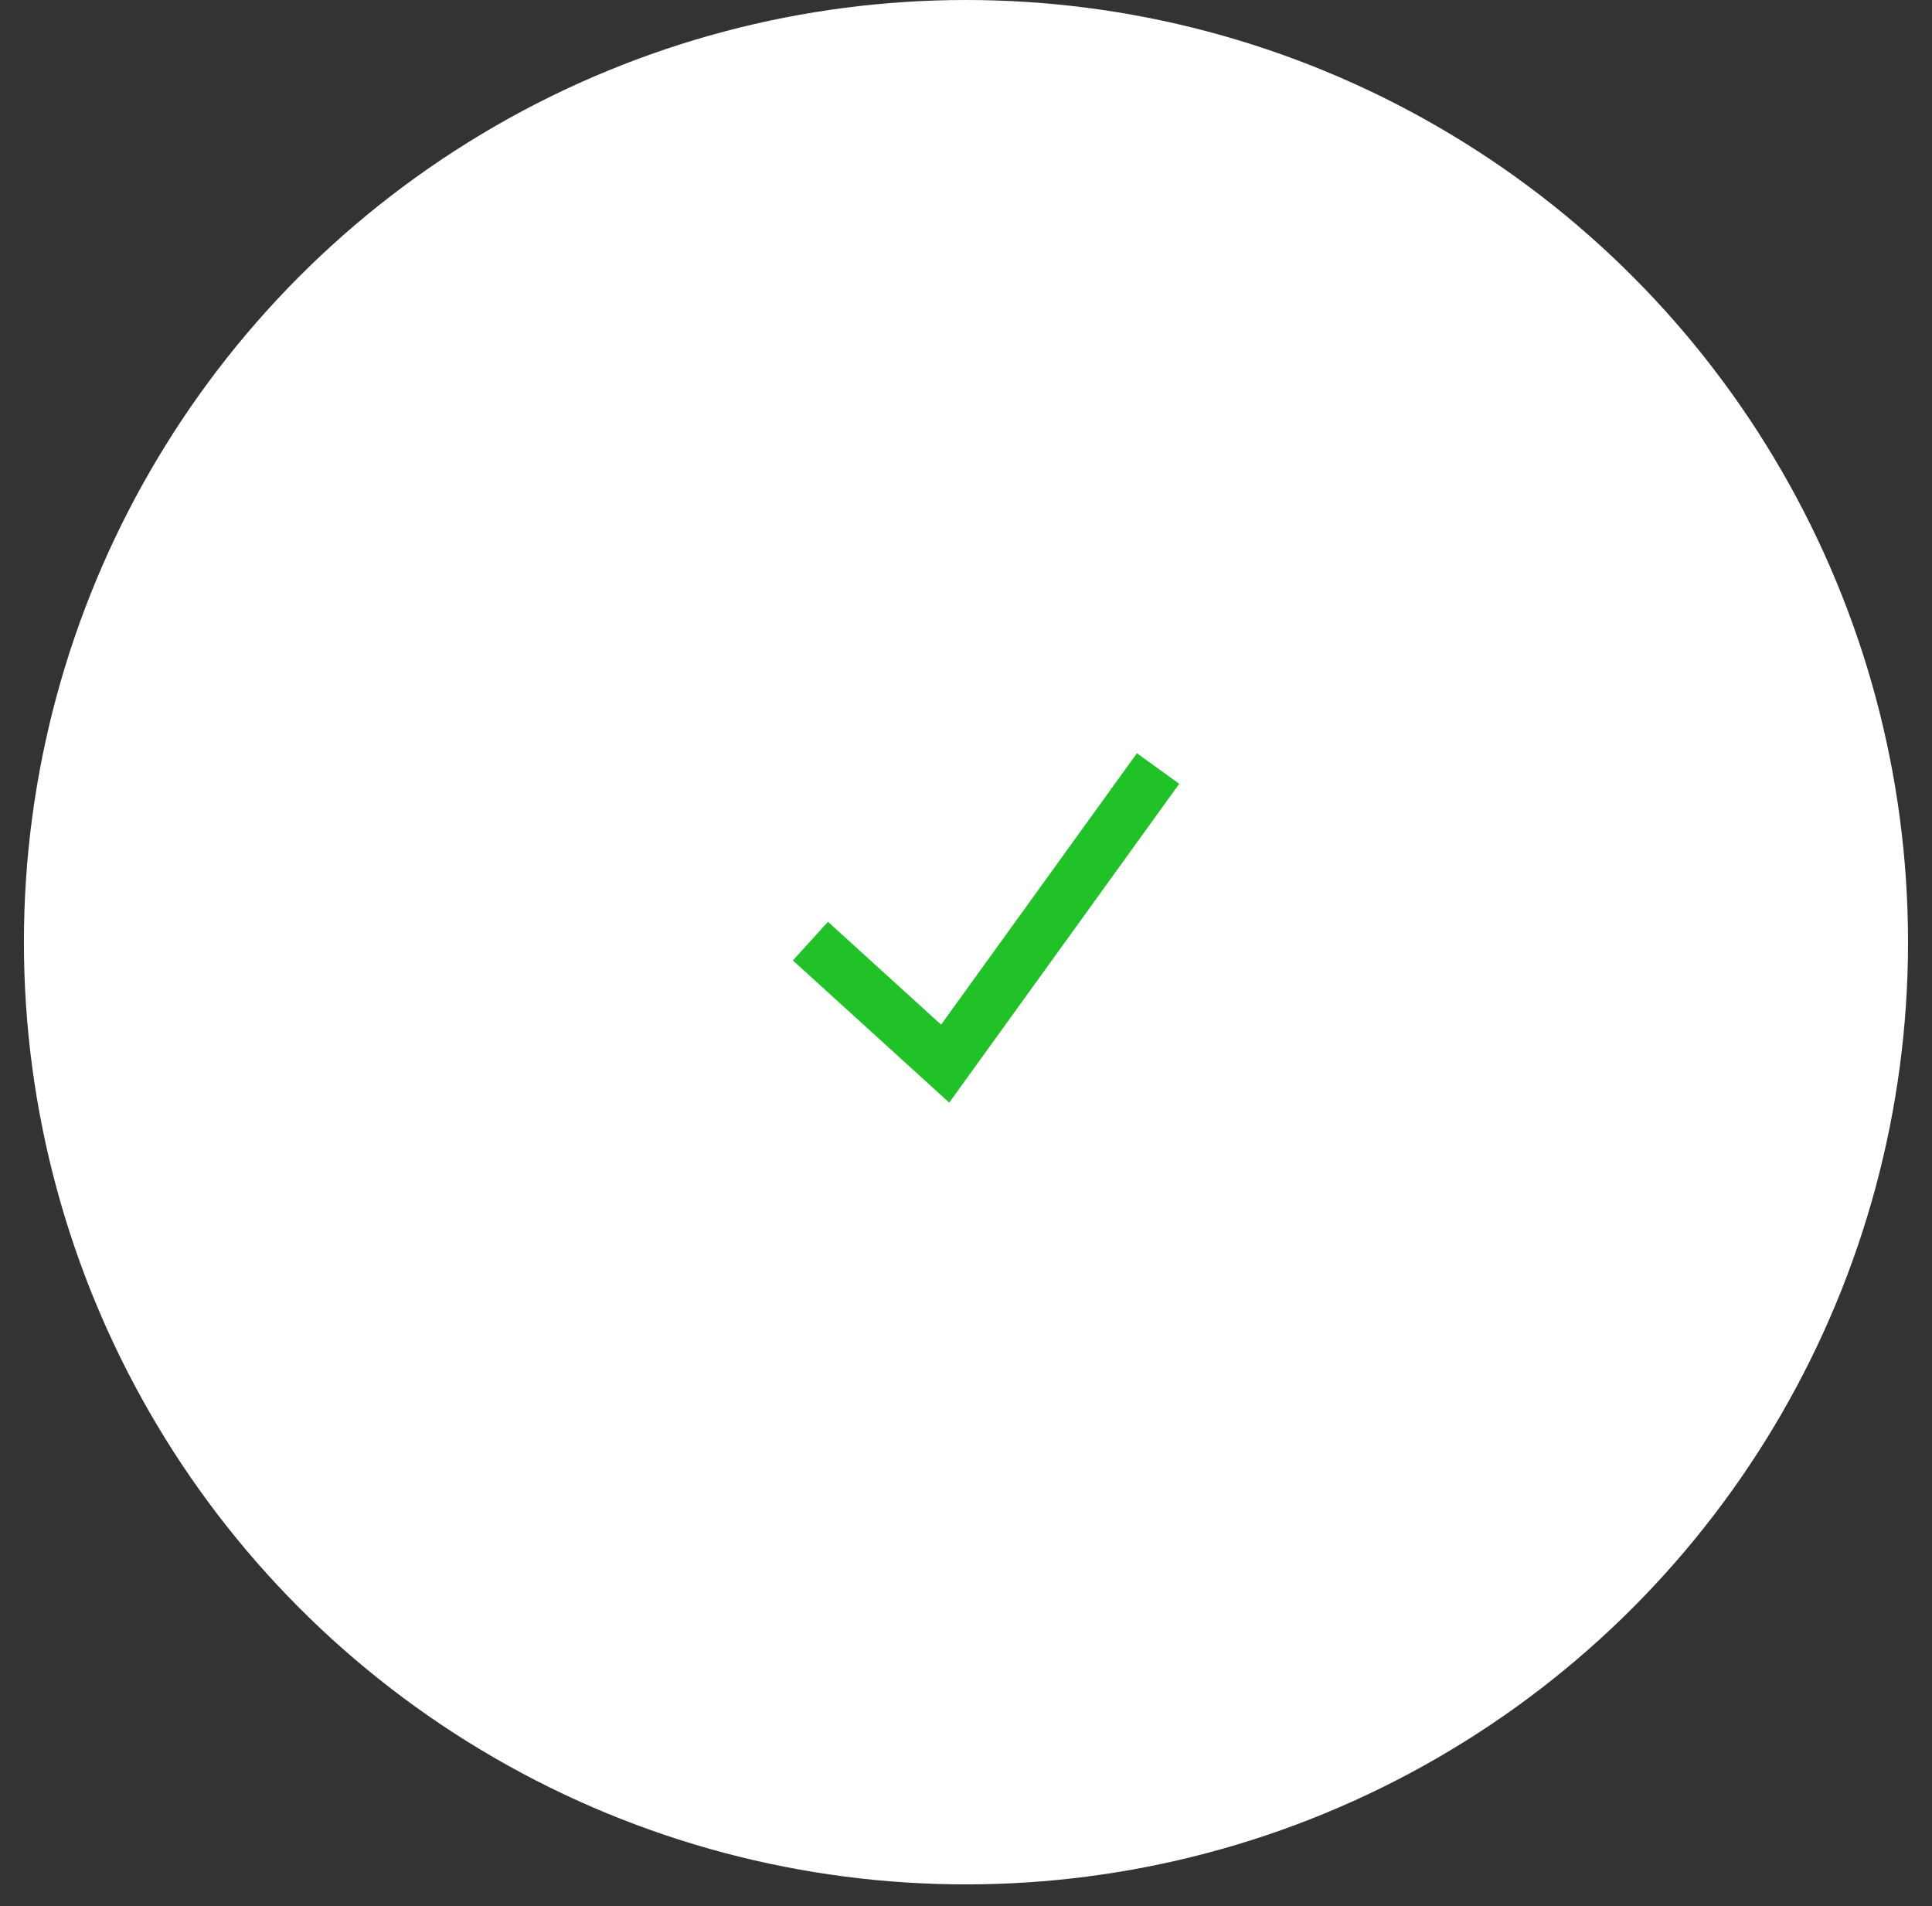 <?xml version="1.0" encoding="UTF-8"?> <svg xmlns="http://www.w3.org/2000/svg" width="74" height="73" viewBox="0 0 74 73" fill="none"><rect x="0" y="0" width="74" height="73" fill="#333333" stroke="none"/> <circle cx="36.999" cy="36.083" r="36.083" fill="white"></circle> <path d="M31.041 36.042L36.202 40.734L44.357 29.432" stroke="#21C228" stroke-width="2"></path> </svg> 